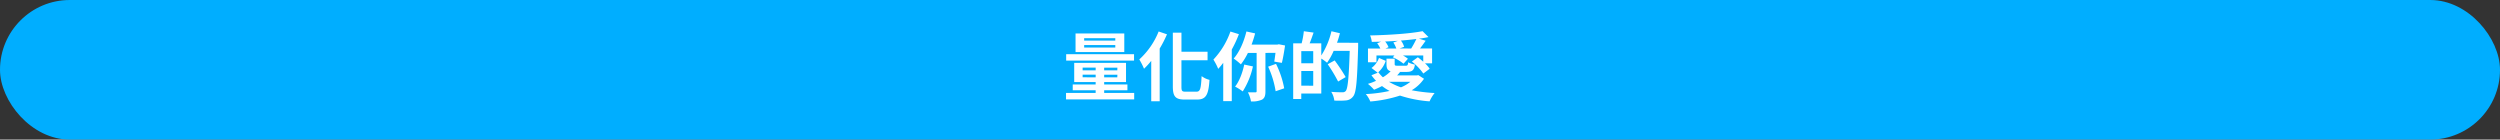 <svg xmlns="http://www.w3.org/2000/svg" viewBox="0 0 1200 67"><rect x="0" y="0" width="1200" height="67" fill="#333333" stroke="none"/><defs><style>.cls-1{fill:#00aeff;}.cls-2{fill:#fff;}</style></defs><g id="圖層_2" data-name="圖層 2"><g id="量化你的愛"><rect class="cls-1" width="1200" height="67" rx="33.5"/><path class="cls-2" d="M544.41,44.62v3.09H511.69V44.62h14.22v-1.3h-11V40.55h11V39.4H515.62V30.18h24.87V39.4H530v1.15h11.16v2.77H530v1.3Zm-.07-15.52H511.76V26h32.58ZM539.66,25h-23.4V16.07h23.4Zm-20,8.75h6.26V32.45h-6.26Zm6.26,3.38V35.84h-6.26v1.25Zm9.43-18.79H520.4v1.16h14.94Zm0,3.28H520.4v1.19h14.94Zm1,10.87H530v1.26h6.3Zm0,3.39H530v1.25h6.3Z"/><path class="cls-2" d="M560.15,16.47a55.91,55.91,0,0,1-3.5,6.84v25.3h-4.06V29.21A36.23,36.23,0,0,1,549.13,33a33,33,0,0,0-2.27-4.47,36.34,36.34,0,0,0,9.29-13.42ZM574.33,44c1.83,0,2.12-1.52,2.45-7.46a10.52,10.52,0,0,0,3.78,1.8c-.47,6.95-1.55,9.44-5.91,9.44h-6c-4.43,0-5.69-1.44-5.69-6.34V15.68h4.14v9.14h12.53v4.1H567.09v12.6c0,2.13.26,2.49,2,2.49Z"/><path class="cls-2" d="M594.67,16.4a55.78,55.78,0,0,1-3.42,7.38V48.54h-4.1V30.15a33.9,33.9,0,0,1-2.41,2.91,27.84,27.84,0,0,0-2.31-4.46,37.89,37.89,0,0,0,8.17-13.46Zm12.74,9V43.83c0,2.05-.36,3.24-1.65,4a11.4,11.4,0,0,1-5.29.86A14.56,14.56,0,0,0,599,44.33c1.51,0,3,0,3.53,0s.65-.15.65-.62V25.4H599a31.36,31.36,0,0,1-3.38,5.5,30.38,30.38,0,0,0-3.46-2.8c2.74-3.06,4.9-8,6.12-13l4.18.93a54.91,54.91,0,0,1-1.7,5.37h12.39l.68-.15,3,.58c-.43,2.91-1,6.26-1.54,8.35l-3.64-.61c.18-1.12.4-2.63.58-4.21Zm-6,6.48a37,37,0,0,1-4.9,12,26.29,26.29,0,0,0-3.67-2.31c2-2.52,3.56-6.58,4.39-10.58Zm11.08-1.23a44.52,44.52,0,0,1,3.93,11.74l-4.11,1.4A45.26,45.26,0,0,0,608.71,32Z"/><path class="cls-2" d="M651.91,20.54s0,1.44,0,1.94c-.47,16.09-.86,21.81-2.34,23.72a4.8,4.8,0,0,1-3.45,2,39.19,39.19,0,0,1-5.65.07A10.18,10.18,0,0,0,639,44.08c2.31.21,4.43.21,5.36.21a1.93,1.93,0,0,0,1.59-.61c1-1.15,1.51-6.55,1.91-19.26h-7.71A31.14,31.14,0,0,1,637,30.11a25.43,25.43,0,0,0-2.78-2V44.91h-9.61v2.62h-3.88V20.79h4.06a39,39,0,0,0,1.05-5.8l4.68.65c-.62,1.8-1.26,3.6-1.88,5.15h5.58v5.83A37.06,37.06,0,0,0,639.09,15l4.07.94a42.13,42.13,0,0,1-1.4,4.57Zm-21.56,4h-5.73v5.83h5.73Zm0,16.6V34.07h-5.73v7.06Zm11.95-2a76.67,76.67,0,0,0-5-8.31L640.64,29a84.82,84.82,0,0,1,5.29,8Z"/><path class="cls-2" d="M683.52,37.81a18.71,18.71,0,0,1-5.91,5.51,80.41,80.41,0,0,0,11,1.33,17.85,17.85,0,0,0-2.41,4A59.45,59.45,0,0,1,672,45.88a63.68,63.68,0,0,1-14.25,2.84,13.68,13.68,0,0,0-2.16-3.56A68.42,68.42,0,0,0,667,43.65a25.9,25.9,0,0,1-3.63-2.34c-1.3.68-2.59,1.26-3.82,1.76a23.13,23.13,0,0,0-2.95-2.81,27.85,27.85,0,0,0,3.89-1.47,27.91,27.91,0,0,1-2.2-2.67l3.39-1.37a15.57,15.57,0,0,0,2.12,2.34,18.65,18.65,0,0,0,3.71-2.88c-1.59-.46-2-1.47-2-3.56V28.17h3.93v2.48c0,.83.25.9,1.47.9h3.78c.87,0,1.12-.21,1.22-1.65A12,12,0,0,0,679.16,31c-.39,2.77-1.37,3.52-4.07,3.52h-3.31l.22.08a18.45,18.45,0,0,1-1.37,1.58h9.47l.72-.11ZM660.7,29.9h-4.07V23.31h5.94a12.61,12.61,0,0,0-1.52-2.52l1.84-.79-4.43.1a11.19,11.19,0,0,0-.82-3.09c8.82-.18,19.29-.86,25.19-2.05l2.85,2.84c-1.41.29-3,.58-4.58.76l3.21,1c-.9,1.3-1.84,2.59-2.7,3.71h5.79V30.4H684A13.66,13.66,0,0,1,686.25,33l-3.06,2.3a27.12,27.12,0,0,0-5.5-5.75l2.87-2.06c.83.62,1.73,1.37,2.6,2.13v-3H673.4a14,14,0,0,1,2.41,1.59l-2.12,2.37a22.91,22.91,0,0,0-5.15-3.09l.79-.87H660.7Zm4.46-.69a13,13,0,0,1-3.85,5.72l-3-2.3a10.33,10.33,0,0,0,3.6-4.82ZM671,19.6c-2.06.11-4.07.25-6.12.32a10.08,10.08,0,0,1,1.62,2.74l-1.52.65h5.26a13.62,13.62,0,0,0-1.44-2.92Zm-4.25,19.69a30.49,30.49,0,0,0,5.72,2.63A18.25,18.25,0,0,0,677,39.25H666.85Zm10.62-16a44.18,44.18,0,0,0,2.48-4.57c-2.34.29-4.86.54-7.41.75a8.87,8.87,0,0,1,1.54,3l-2.16.79Z"/></g></g></svg>